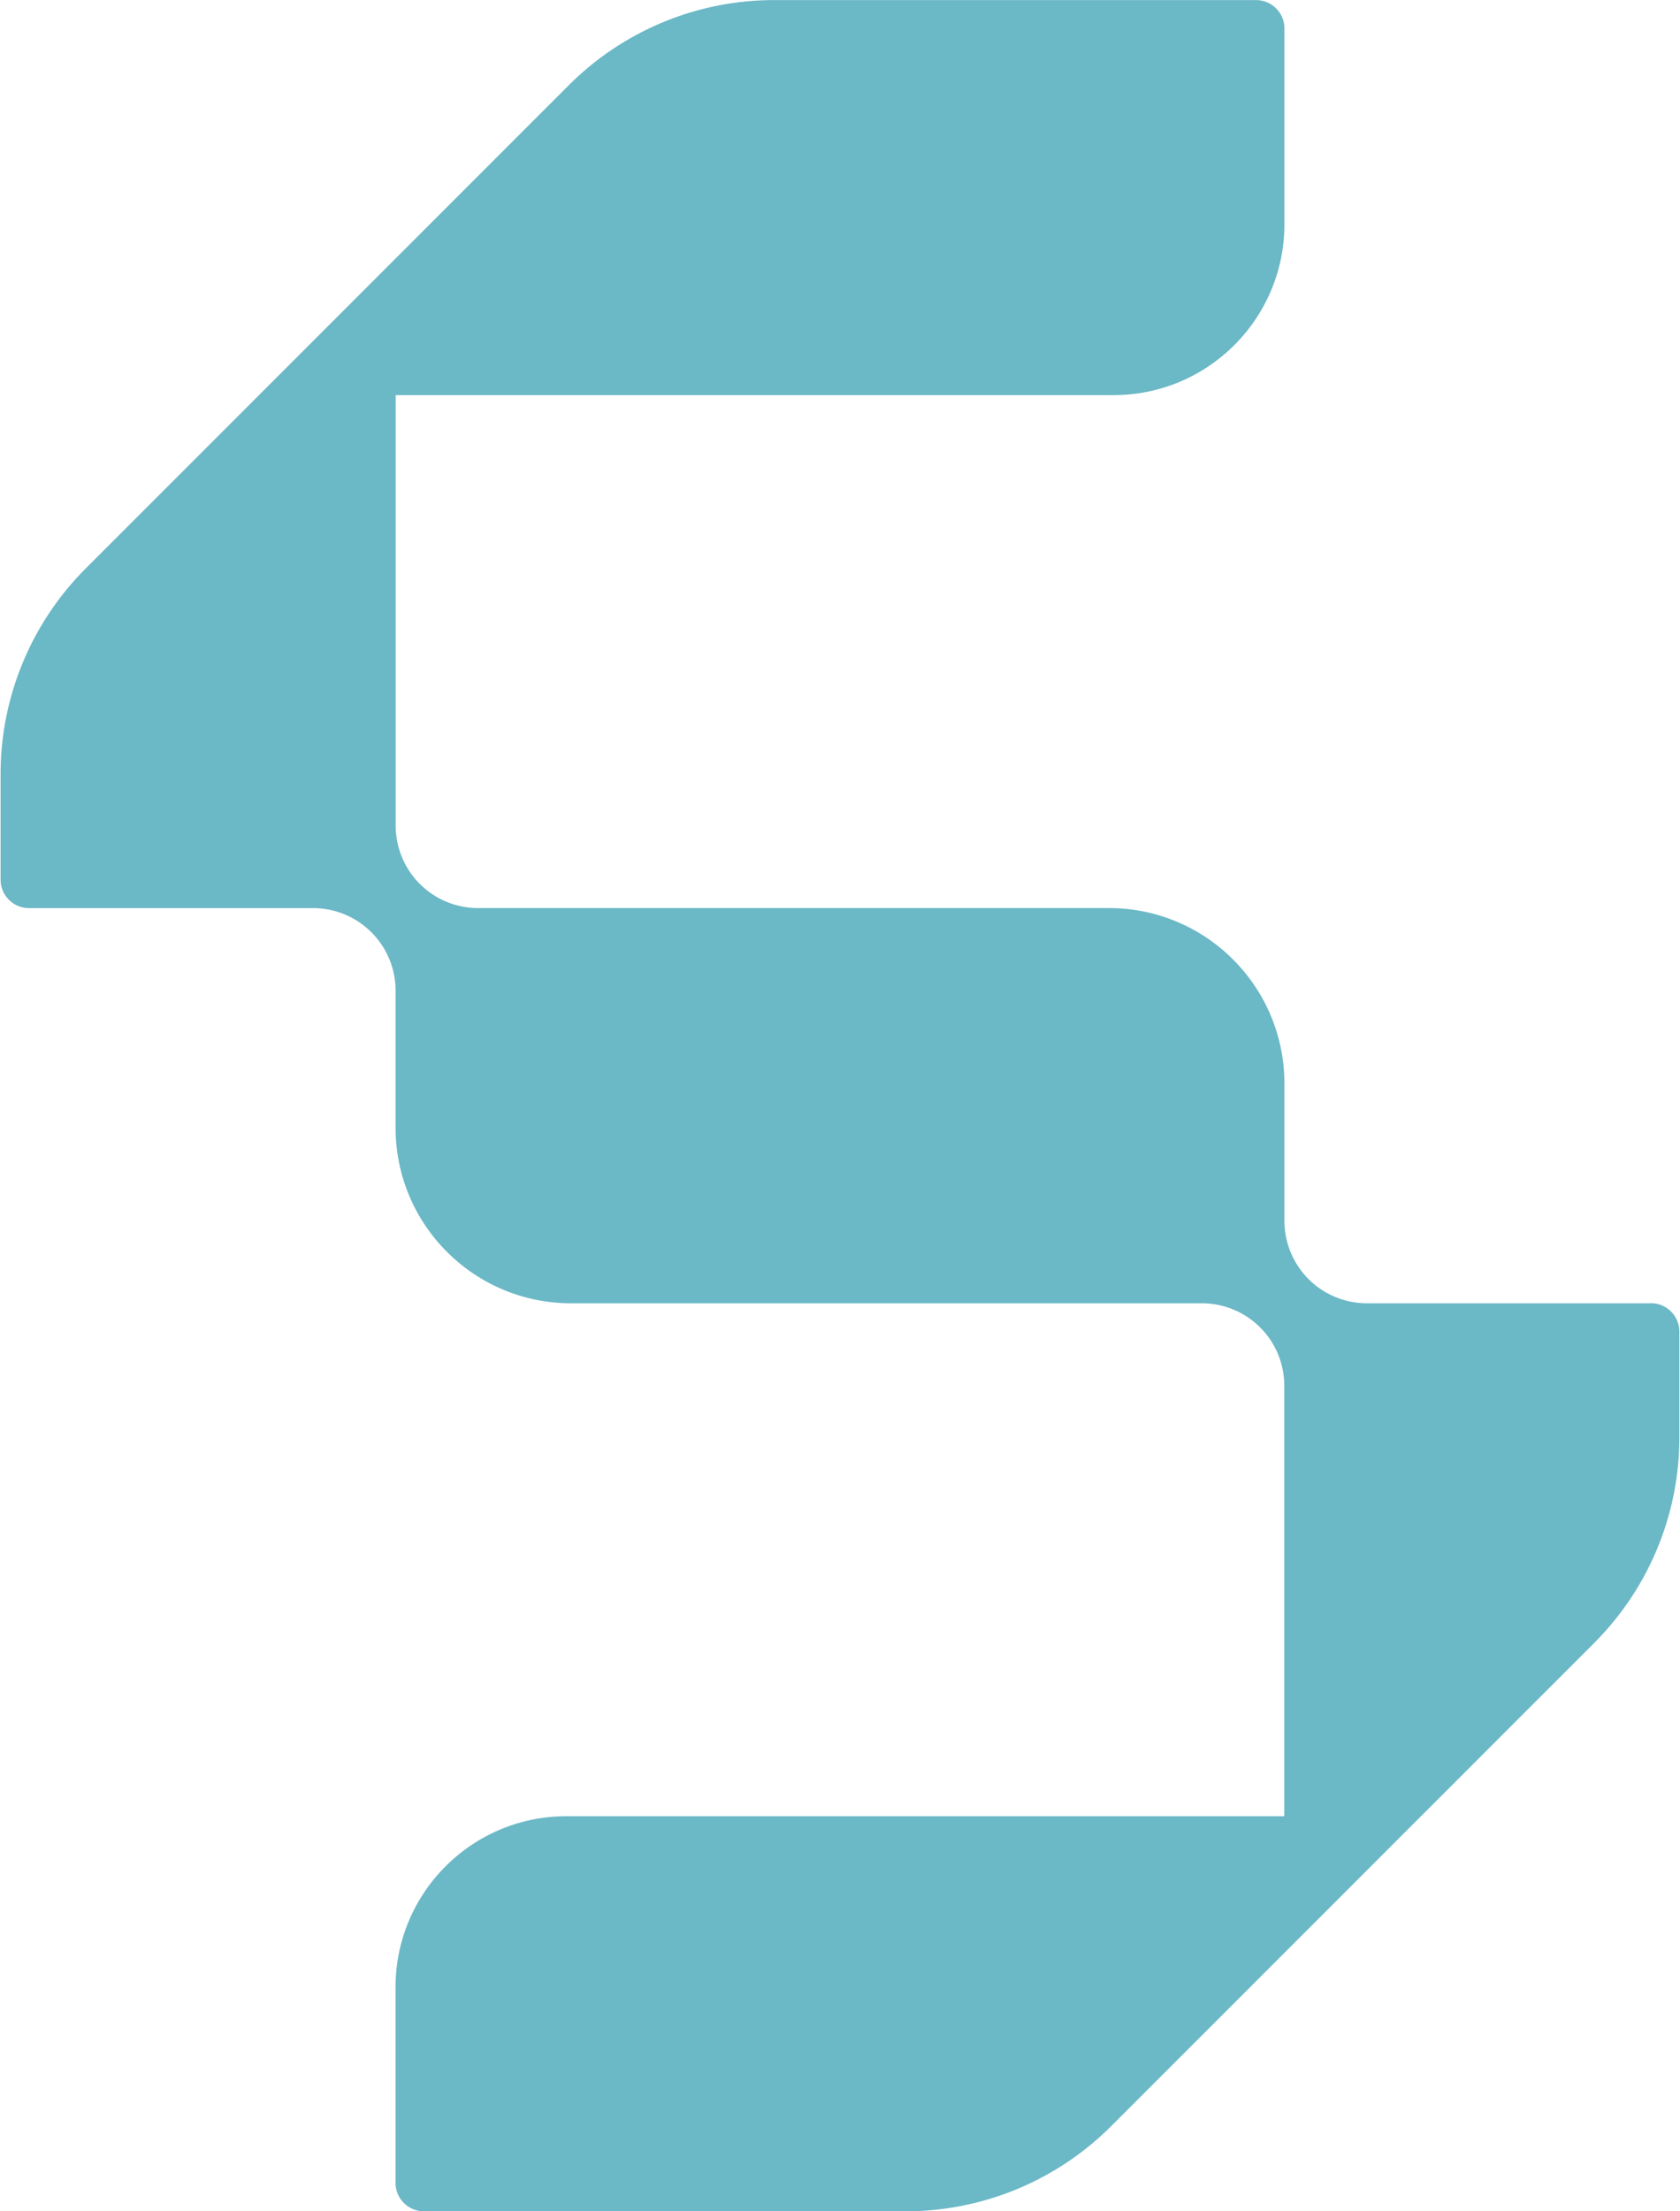 <svg xmlns="http://www.w3.org/2000/svg" fill="none" viewBox="0 0 456 600">
  <path fill="#6bb8c6" d="M448.12 353.62h-77.11c-5.94 0-11.63-2.36-15.82-6.55h-.01c-4.2-4.21-6.55-9.9-6.55-15.84v-37.21c0-26.31-21.32-47.63-47.63-47.63H129.77a22.366 22.366 0 0 1-22.37-22.37V107.21h194.84c25.62 0 46.39-20.77 46.39-46.39V7.74c0-4.27-3.46-7.72-7.72-7.72H210.16a78.86 78.86 0 0 0-55.78 23.11L23.27 154.24A78.902 78.902 0 0 0 .16 210.02v28.66c0 4.27 3.46 7.72 7.72 7.72h77.1c5.94 0 11.63 2.36 15.82 6.55l.02.02c4.2 4.2 6.55 9.89 6.55 15.82v37.2c0 26.31 21.32 47.63 47.63 47.63h171.22c5.94 0 11.63 2.36 15.82 6.55 4.2 4.2 6.55 9.9 6.55 15.83v116.8H153.75c-25.62 0-46.39 20.77-46.39 46.39v53.08c0 4.27 3.46 7.72 7.72 7.72h130.75a78.86 78.86 0 0 0 55.78-23.11l131.11-131.11a78.902 78.902 0 0 0 23.11-55.78v-28.67c0-4.27-3.46-7.72-7.72-7.72l.01.02Z"/>
<script xmlns=""/></svg>
